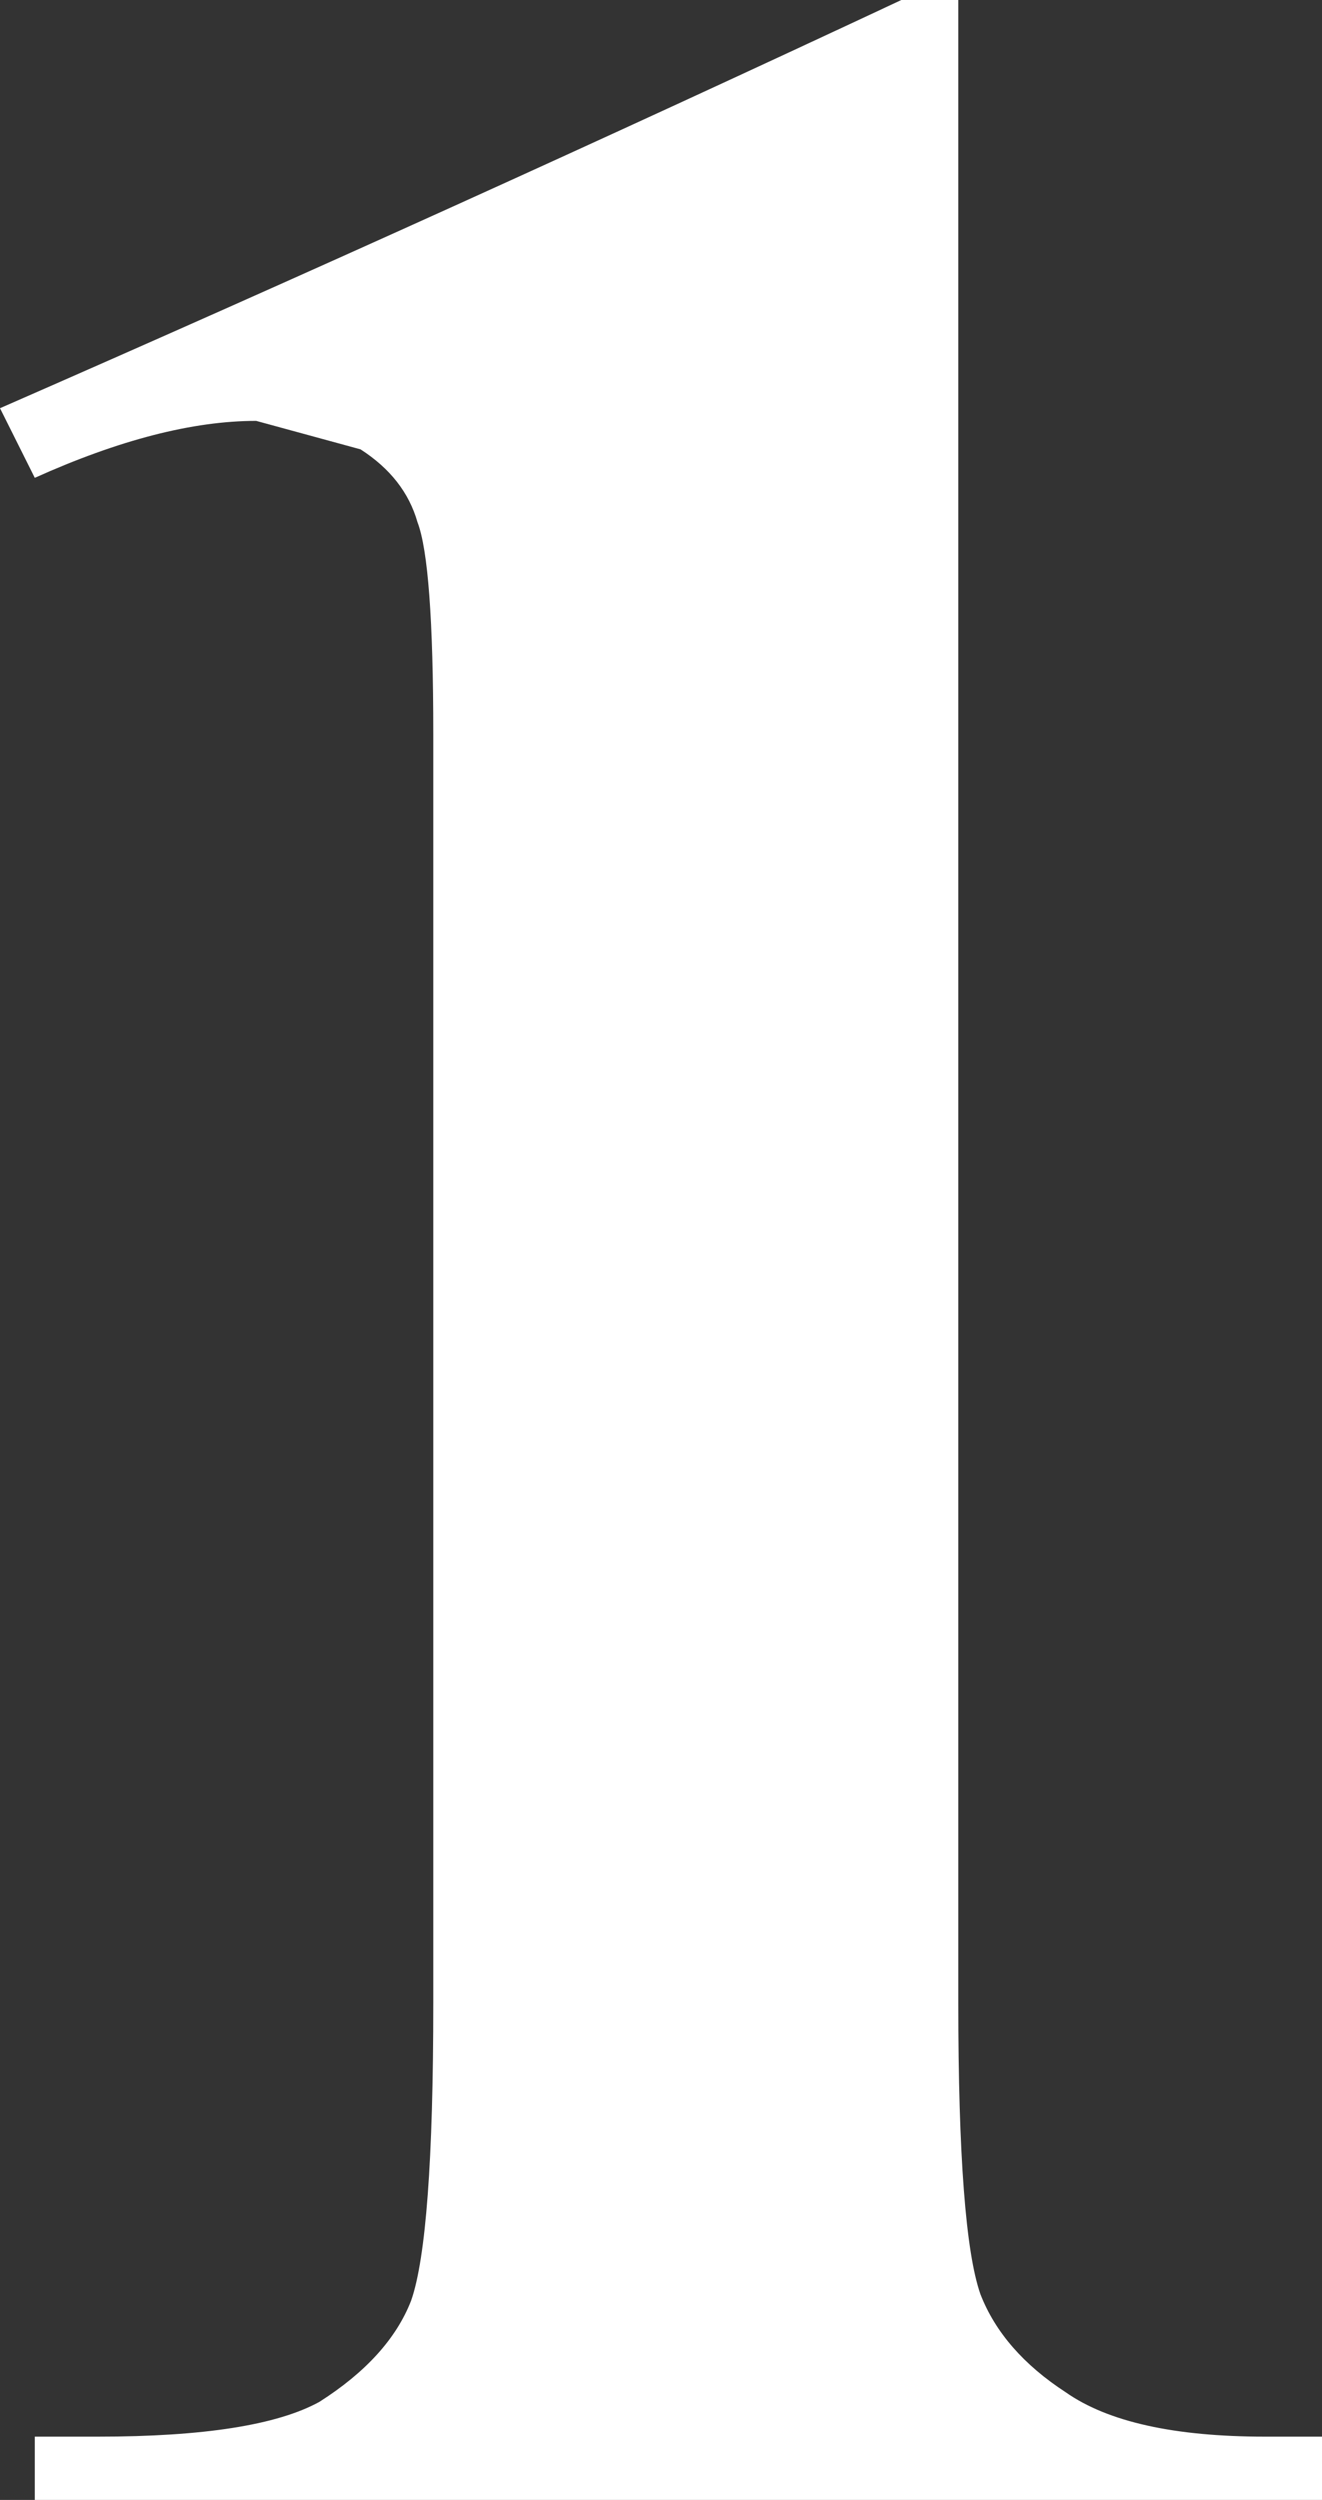 <?xml version="1.0" encoding="UTF-8" standalone="no"?>
<svg xmlns:xlink="http://www.w3.org/1999/xlink" height="39.5px" width="20.9px" xmlns="http://www.w3.org/2000/svg">
  <rect width="100%" height="100%" fill="#333333" stroke="none"/>
  <g transform="matrix(1.0, 0.0, 0.0, 1.0, 10.45, 19.75)">
    <path d="M4.7 -19.75 L4.7 11.9 Q4.7 15.5 5.05 16.5 5.4 17.4 6.4 18.05 7.4 18.75 9.55 18.75 L10.45 18.75 10.45 19.75 -9.9 19.75 -9.9 18.75 -8.9 18.75 Q-6.4 18.75 -5.4 18.2 -4.3 17.5 -3.95 16.6 -3.6 15.6 -3.6 11.9 L-3.6 -8.15 Q-3.6 -10.85 -3.85 -11.5 -4.05 -12.2 -4.75 -12.65 L-6.4 -13.1 Q-7.9 -13.1 -9.9 -12.2 L-10.45 -13.3 Q-3.25 -16.45 3.8 -19.75 L4.7 -19.75" fill="#ffffff" fill-rule="evenodd" stroke="none"/>
  </g>
</svg>
